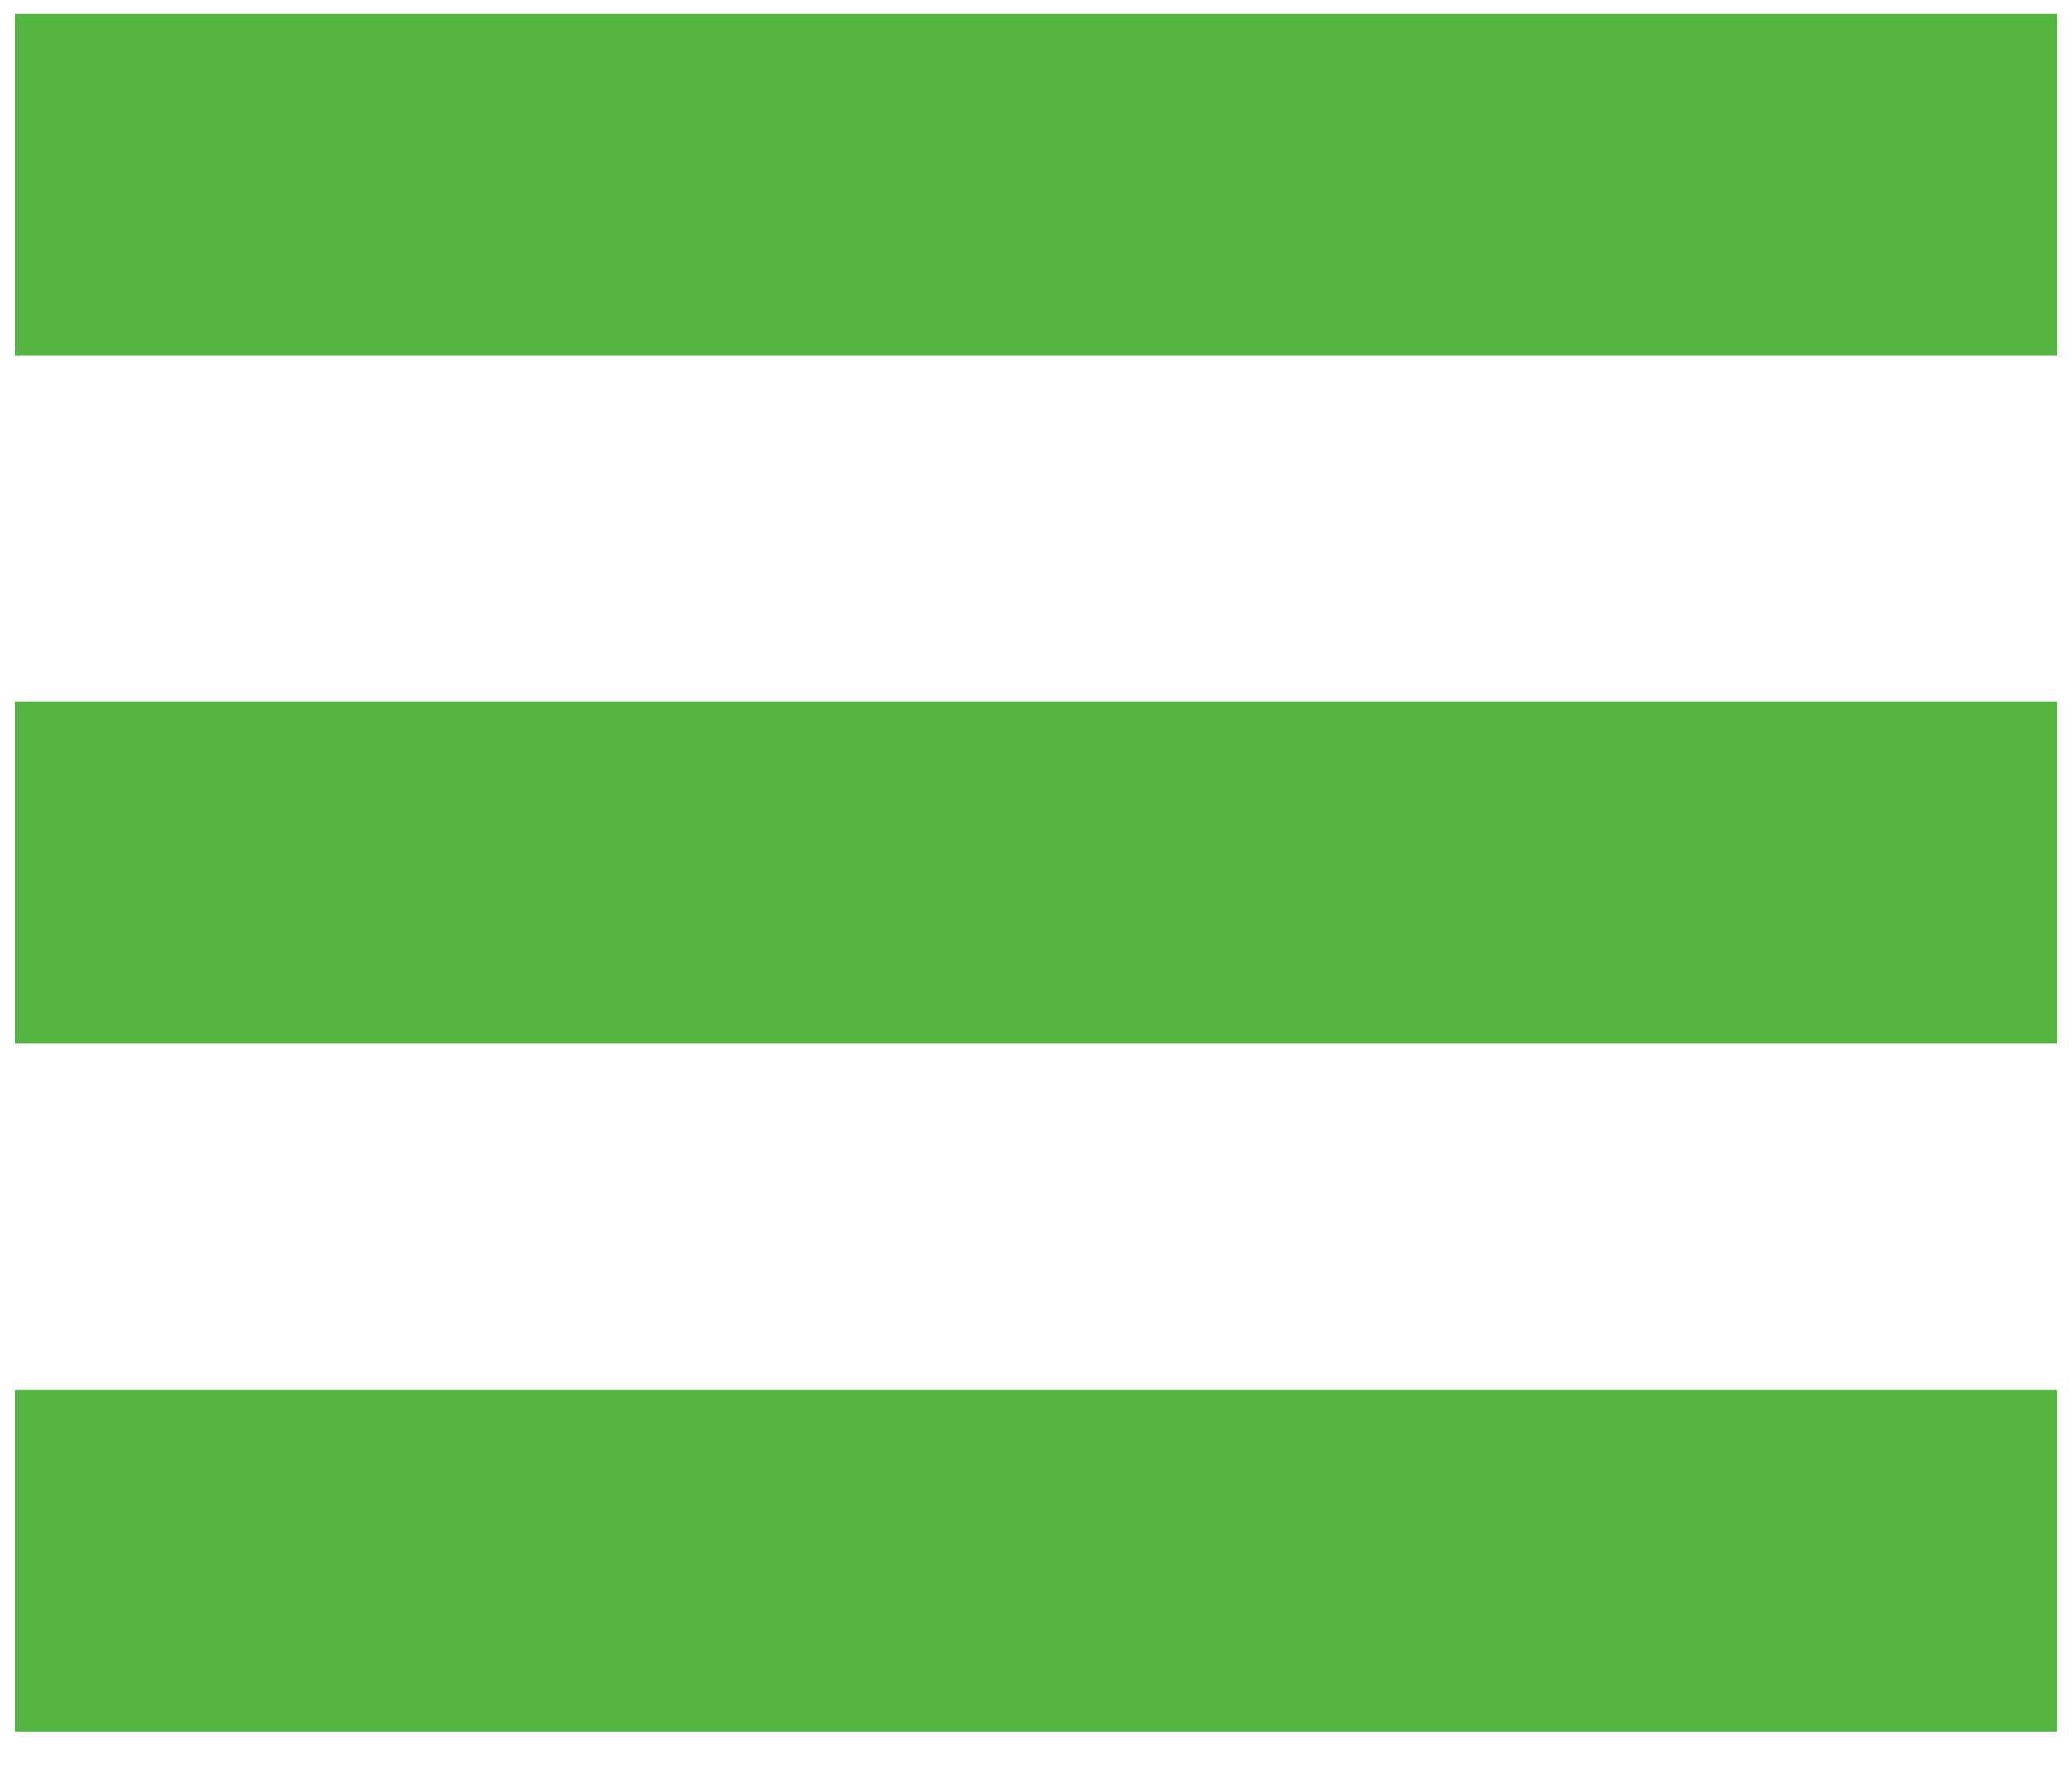 <svg width="54" height="46" viewBox="0 0 54 46" fill="none" xmlns="http://www.w3.org/2000/svg">
<path d="M53.61 0.36H0.39V9.27H53.61V0.36Z" fill="#54B541"/>
<path d="M53.61 18.29H0.39V27.2H53.61V18.29Z" fill="#54B541"/>
<path d="M53.61 36.23H0.39V45.14H53.61V36.23Z" fill="#54B541"/>
</svg>
